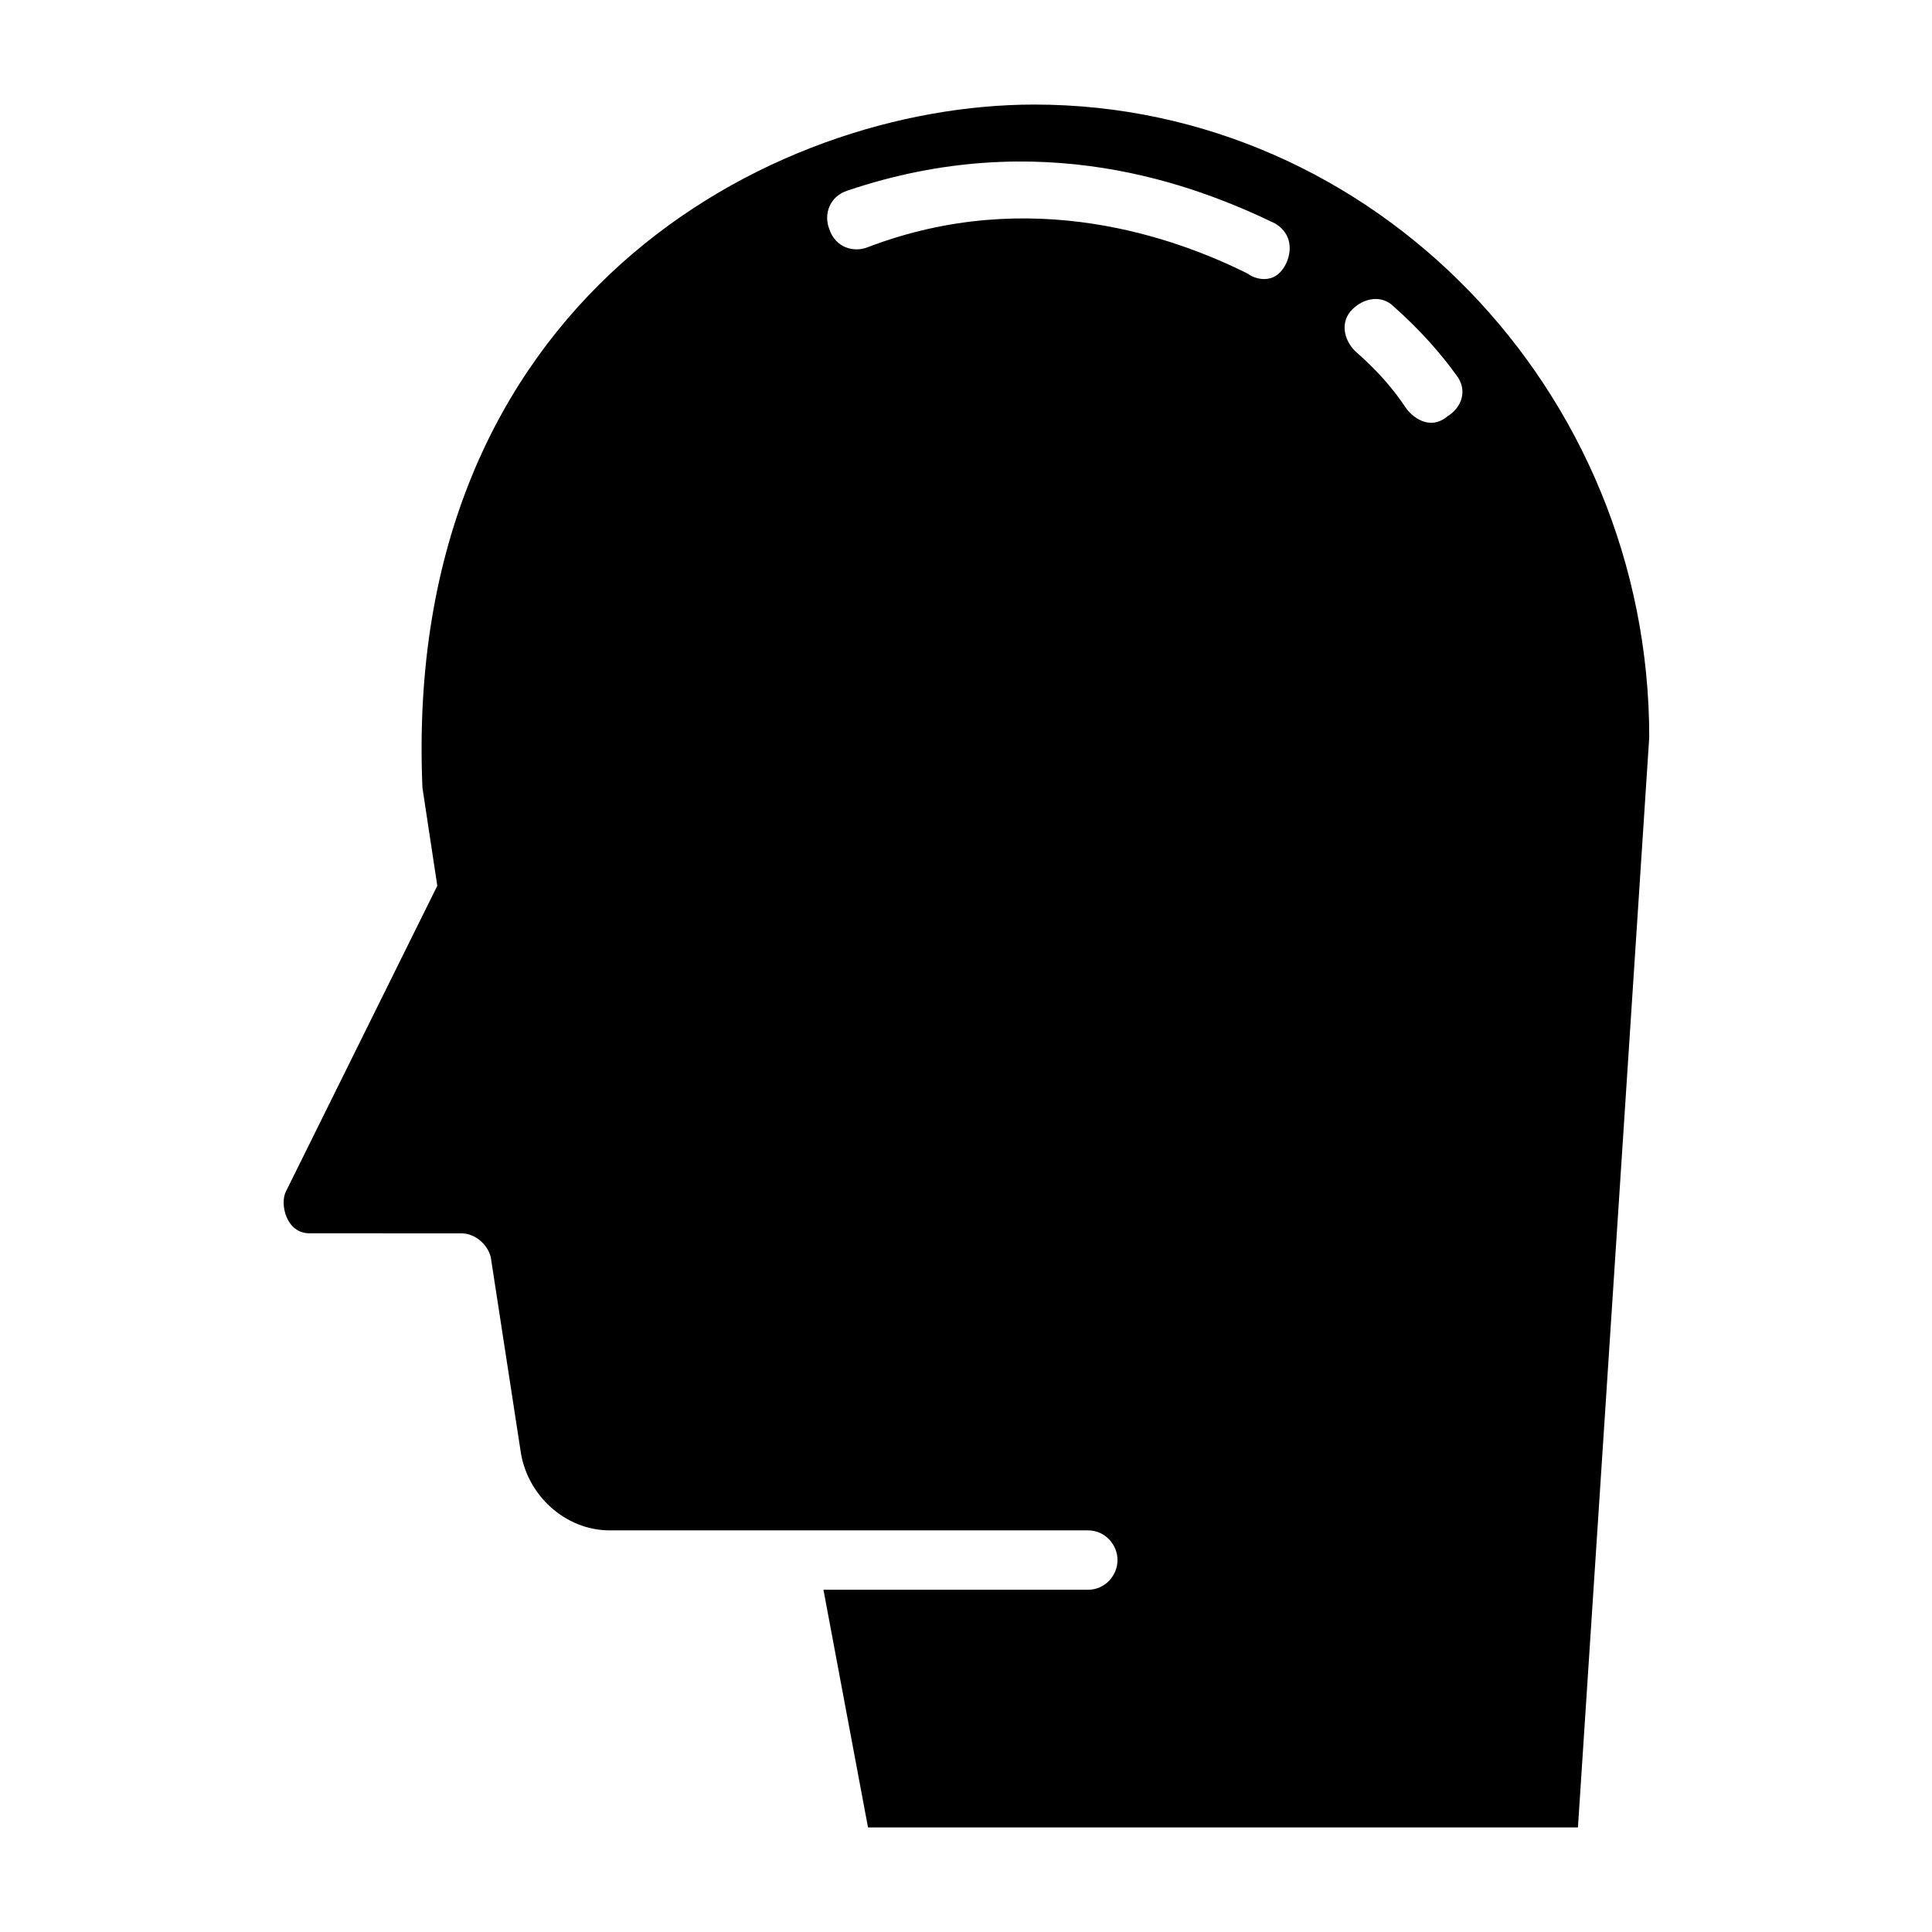 <?xml version="1.0" encoding="UTF-8"?>
<!-- Uploaded to: SVG Repo, www.svgrepo.com, Generator: SVG Repo Mixer Tools -->
<svg fill="#000000" width="800px" height="800px" version="1.1" viewBox="144 144 512 512" xmlns="http://www.w3.org/2000/svg">
 <path d="m418.11 171.71c-70.062 0-167.68 51.953-162.16 181.05l3.938 25.977-40.148 81.082c-1.574 3.148 0 11.02 6.297 11.02l40.148 0.004c3.938 0 7.086 3.148 7.871 6.297l7.871 51.168c1.574 11.809 11.809 21.254 23.617 21.254h126.74c4.723 0 7.871 3.938 7.871 7.871 0 3.938-3.148 7.871-7.871 7.871h-70.062l11.809 62.977h188.14l18.895-288.9c0-92.102-73.211-167.67-162.95-167.67zm66.91 41.719c-3.148 7.086-9.445 3.938-10.234 3.148-18.895-9.445-57.465-23.617-100.76-7.086-3.938 1.574-8.66 0-10.234-4.723-1.574-3.938 0-8.66 4.723-10.234 51.172-17.316 92.105-1.57 113.36 8.664 3.938 2.359 4.723 6.297 3.148 10.23zm42.508 40.938c-4.723 3.938-9.445 0-11.02-2.363-3.148-4.723-7.086-9.445-13.383-14.957-3.148-3.148-3.938-7.871-0.789-11.02 3.148-3.148 7.871-3.938 11.02-0.789 7.086 6.297 12.594 12.594 16.531 18.105 3.152 3.938 1.578 8.66-2.359 11.023z"/>
</svg>